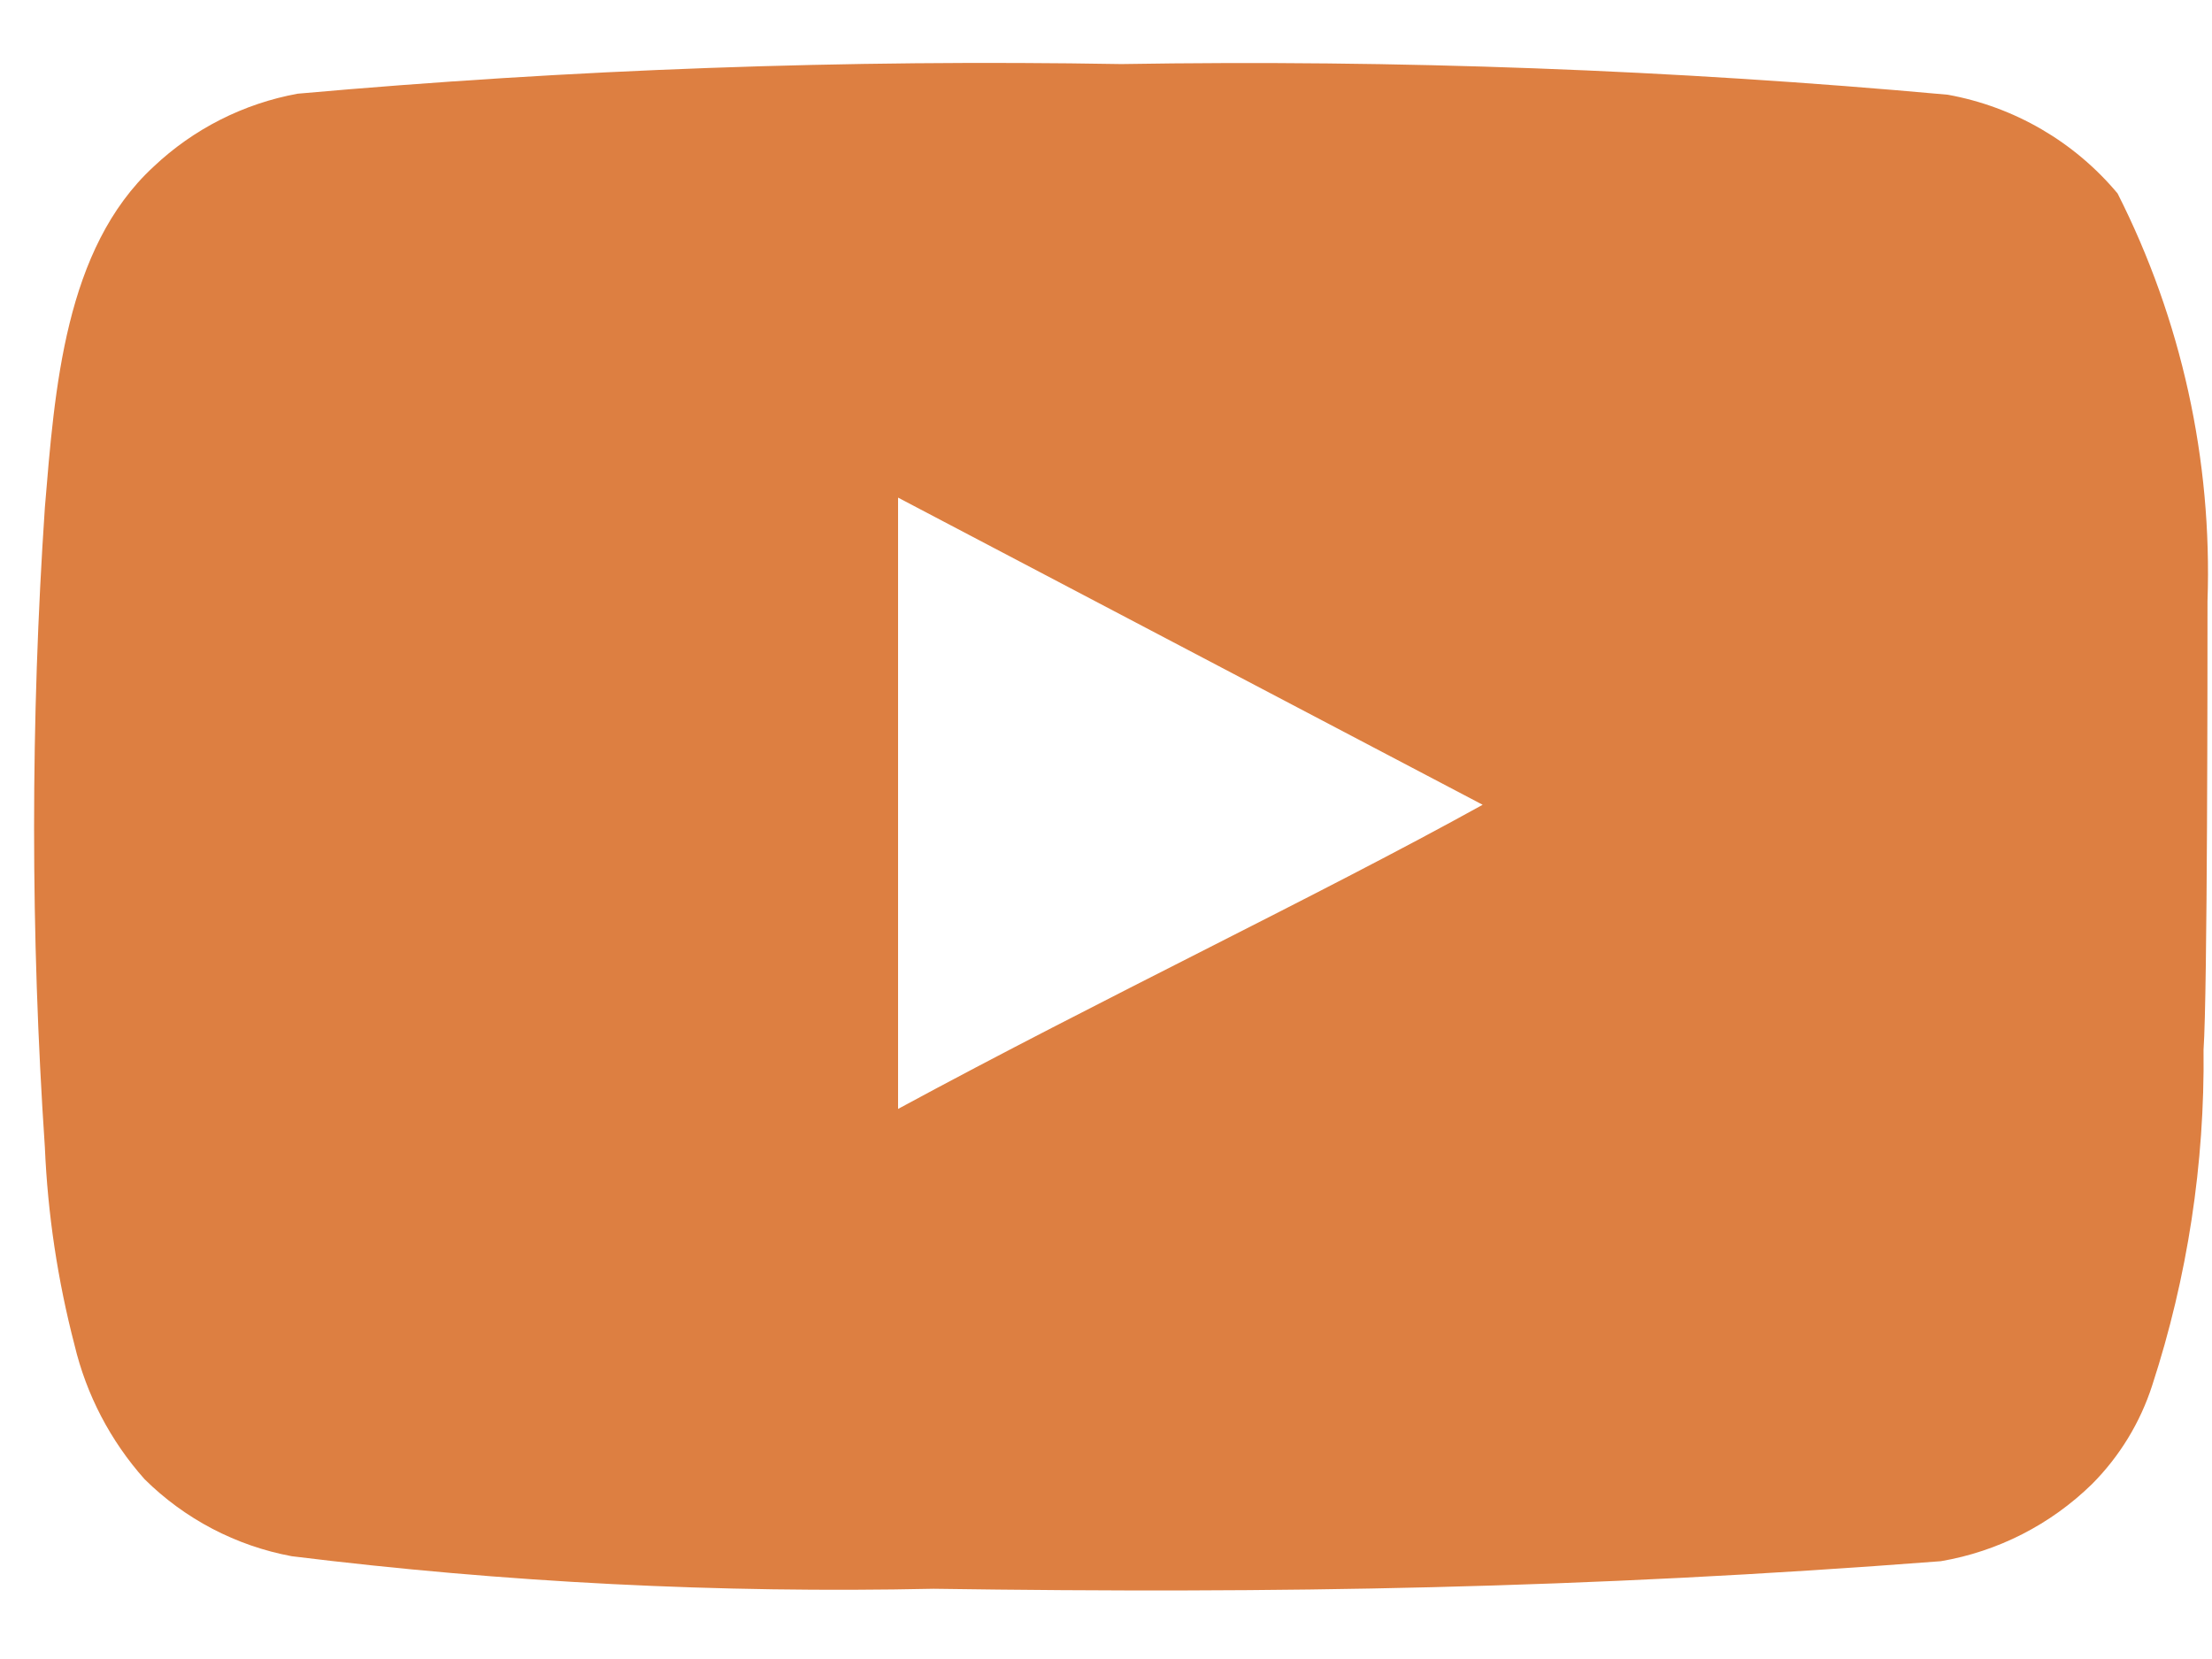 <?xml version="1.0" encoding="UTF-8"?> <svg xmlns="http://www.w3.org/2000/svg" width="28" height="21" viewBox="0 0 28 21" fill="none"><path d="M27.943 7.611C28.005 5.822 27.613 4.046 26.805 2.449C26.257 1.793 25.496 1.351 24.655 1.199C21.177 0.883 17.685 0.754 14.193 0.811C10.713 0.751 7.234 0.877 3.768 1.186C3.082 1.311 2.448 1.633 1.943 2.111C0.818 3.149 0.693 4.924 0.568 6.424C0.386 9.121 0.386 11.827 0.568 14.524C0.604 15.368 0.73 16.206 0.943 17.024C1.093 17.655 1.398 18.239 1.83 18.724C2.339 19.228 2.988 19.568 3.693 19.699C6.388 20.032 9.103 20.169 11.818 20.111C16.193 20.174 20.03 20.111 24.568 19.762C25.29 19.639 25.957 19.298 26.48 18.787C26.83 18.436 27.091 18.008 27.243 17.537C27.69 16.165 27.909 14.729 27.893 13.287C27.943 12.586 27.943 8.361 27.943 7.611ZM11.368 14.037V6.299L18.768 10.187C16.693 11.336 13.955 12.636 11.368 14.037Z" fill="#DD7F41"></path></svg> 